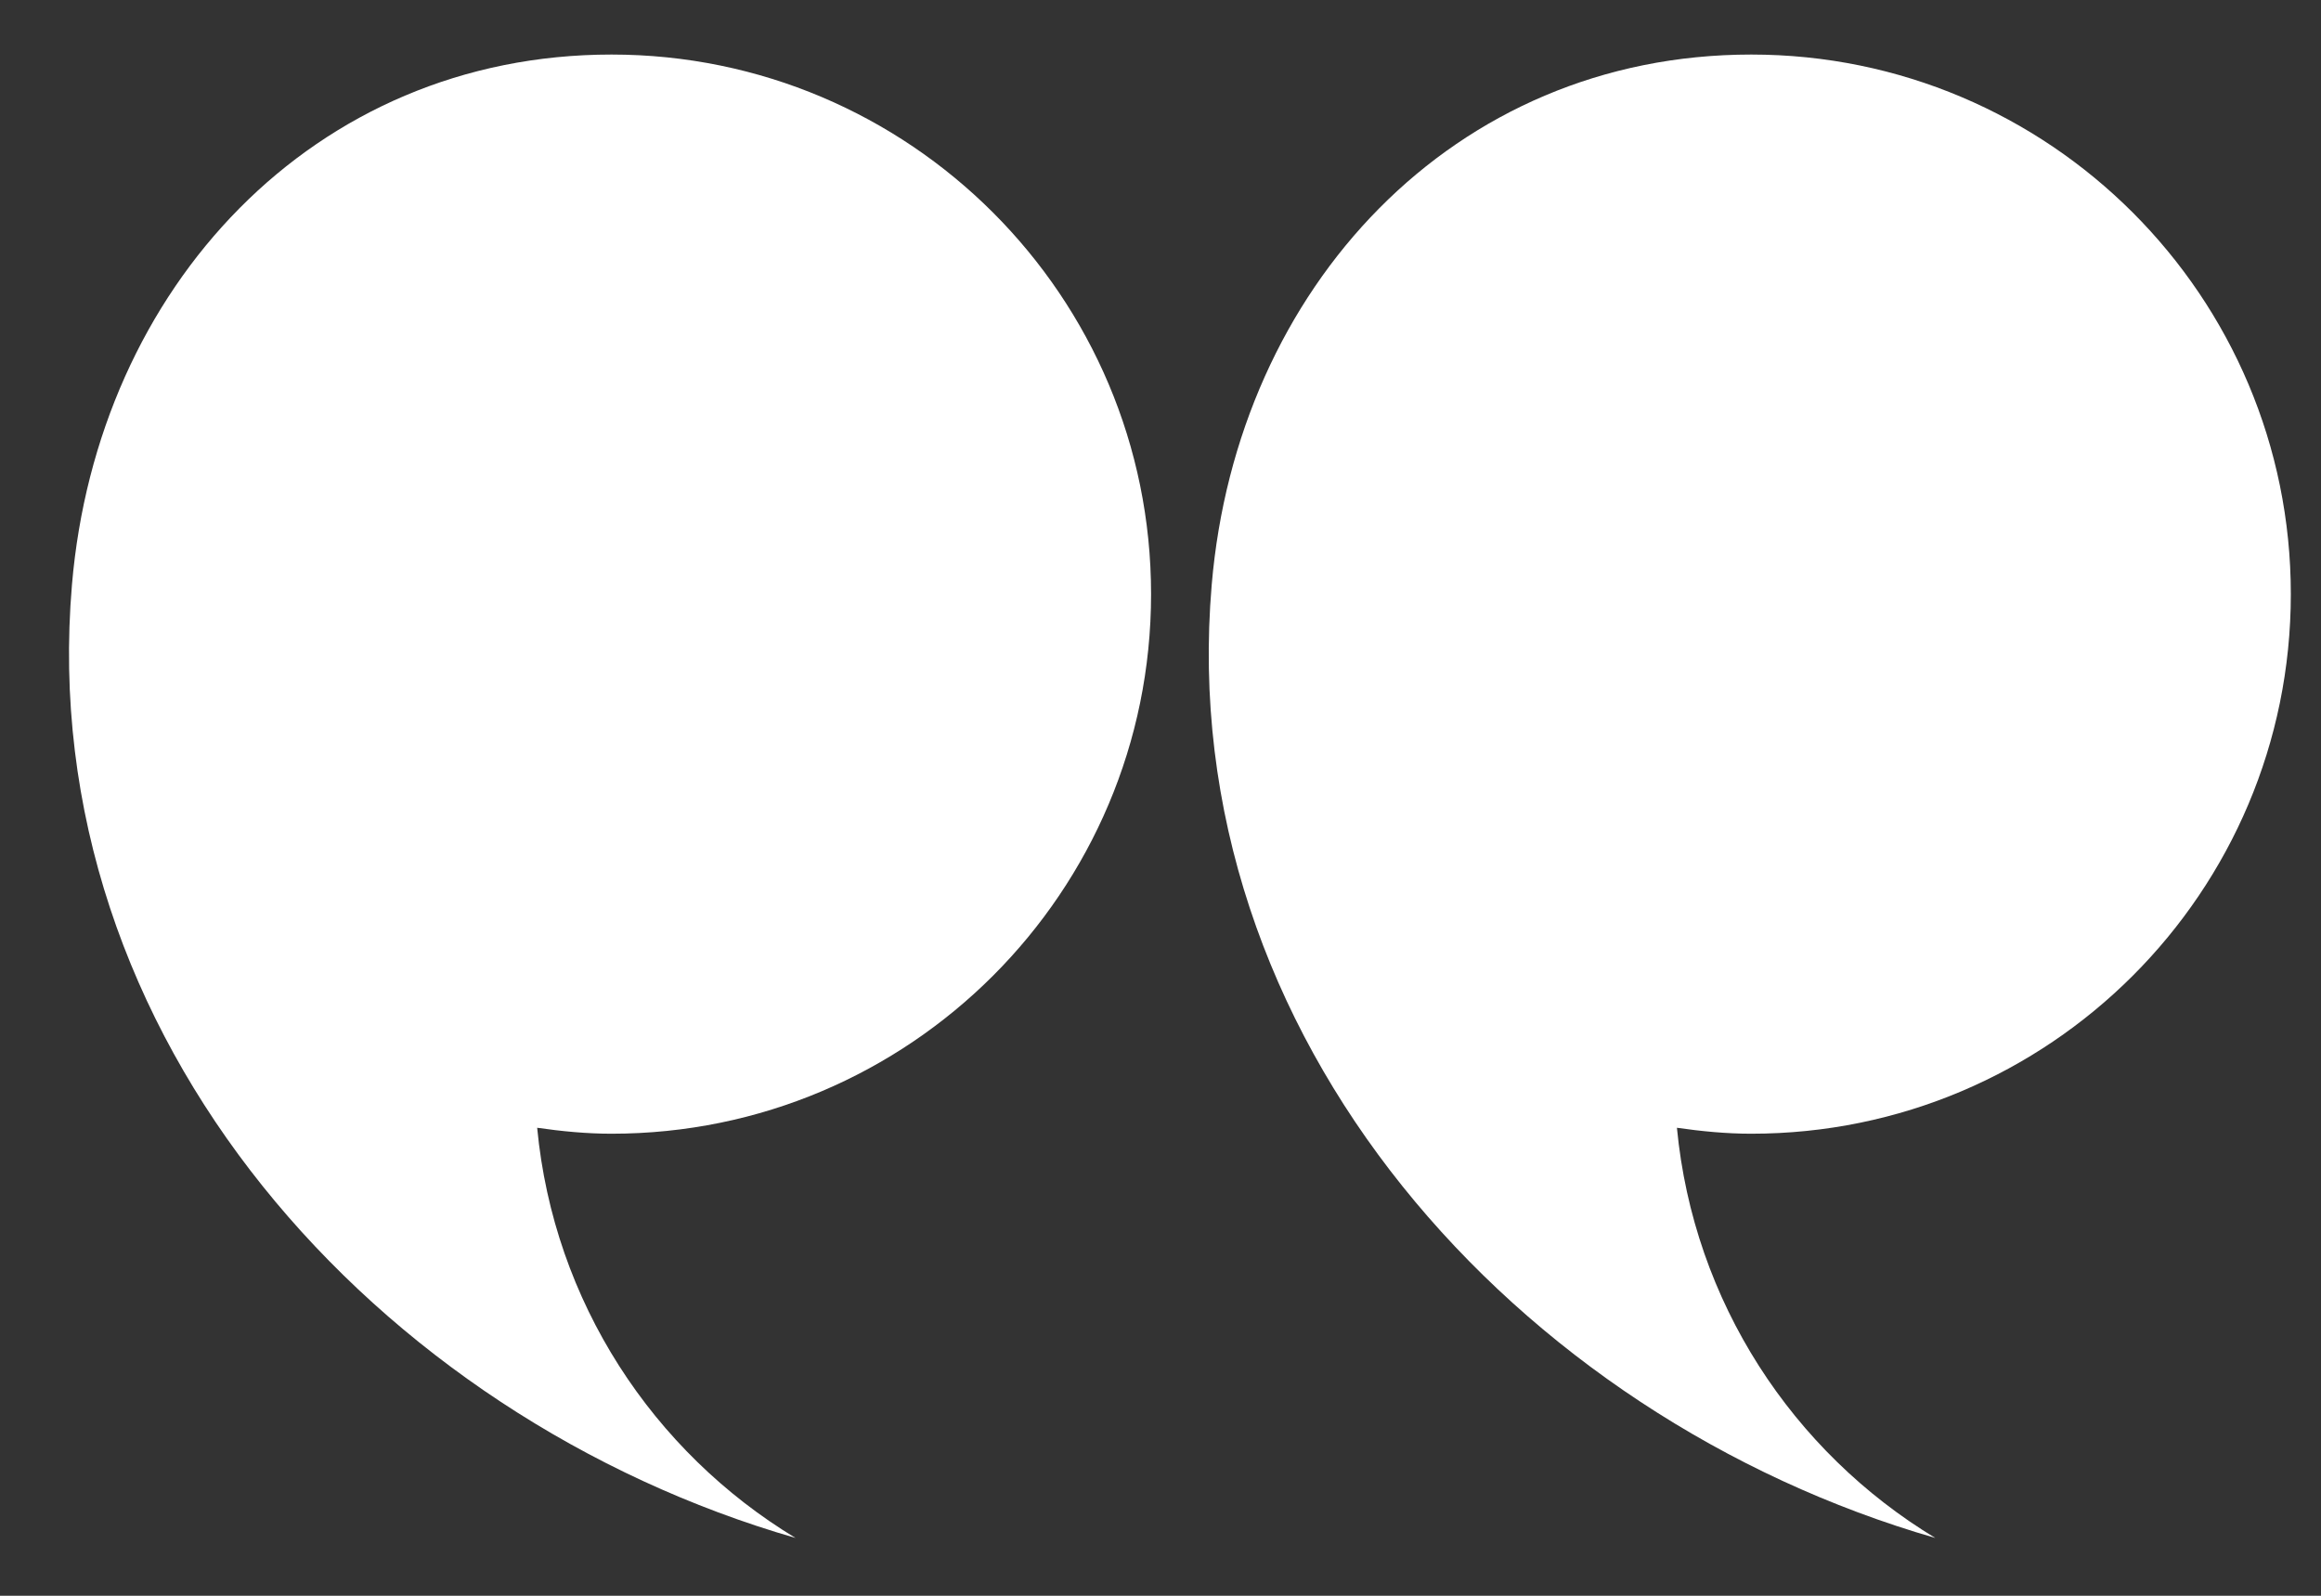 <svg width="32" height="22" viewBox="0 0 32 22" fill="none" xmlns="http://www.w3.org/2000/svg">
<rect x="0" y="0" width="32" height="22" fill="#333333" stroke="none"/>
<path d="M15.87 8.191C15.87 4.083 12.54 0.752 8.431 0.752C4.322 0.752 1.34 3.968 0.992 8.062C0.461 14.309 5.206 19.539 10.968 21.203C9.004 20.015 7.634 17.95 7.406 15.548C7.742 15.596 8.082 15.63 8.431 15.63C12.54 15.63 15.87 12.3 15.87 8.191Z" fill="white"/>
<path d="M31.584 8.191C31.584 4.083 28.254 0.752 24.145 0.752C20.037 0.752 17.054 3.968 16.706 8.062C16.174 14.309 20.92 19.539 26.682 21.203C24.718 20.015 23.349 17.95 23.12 15.548C23.456 15.596 23.797 15.63 24.145 15.63C28.254 15.63 31.584 12.3 31.584 8.191Z" fill="white"/>
</svg>
